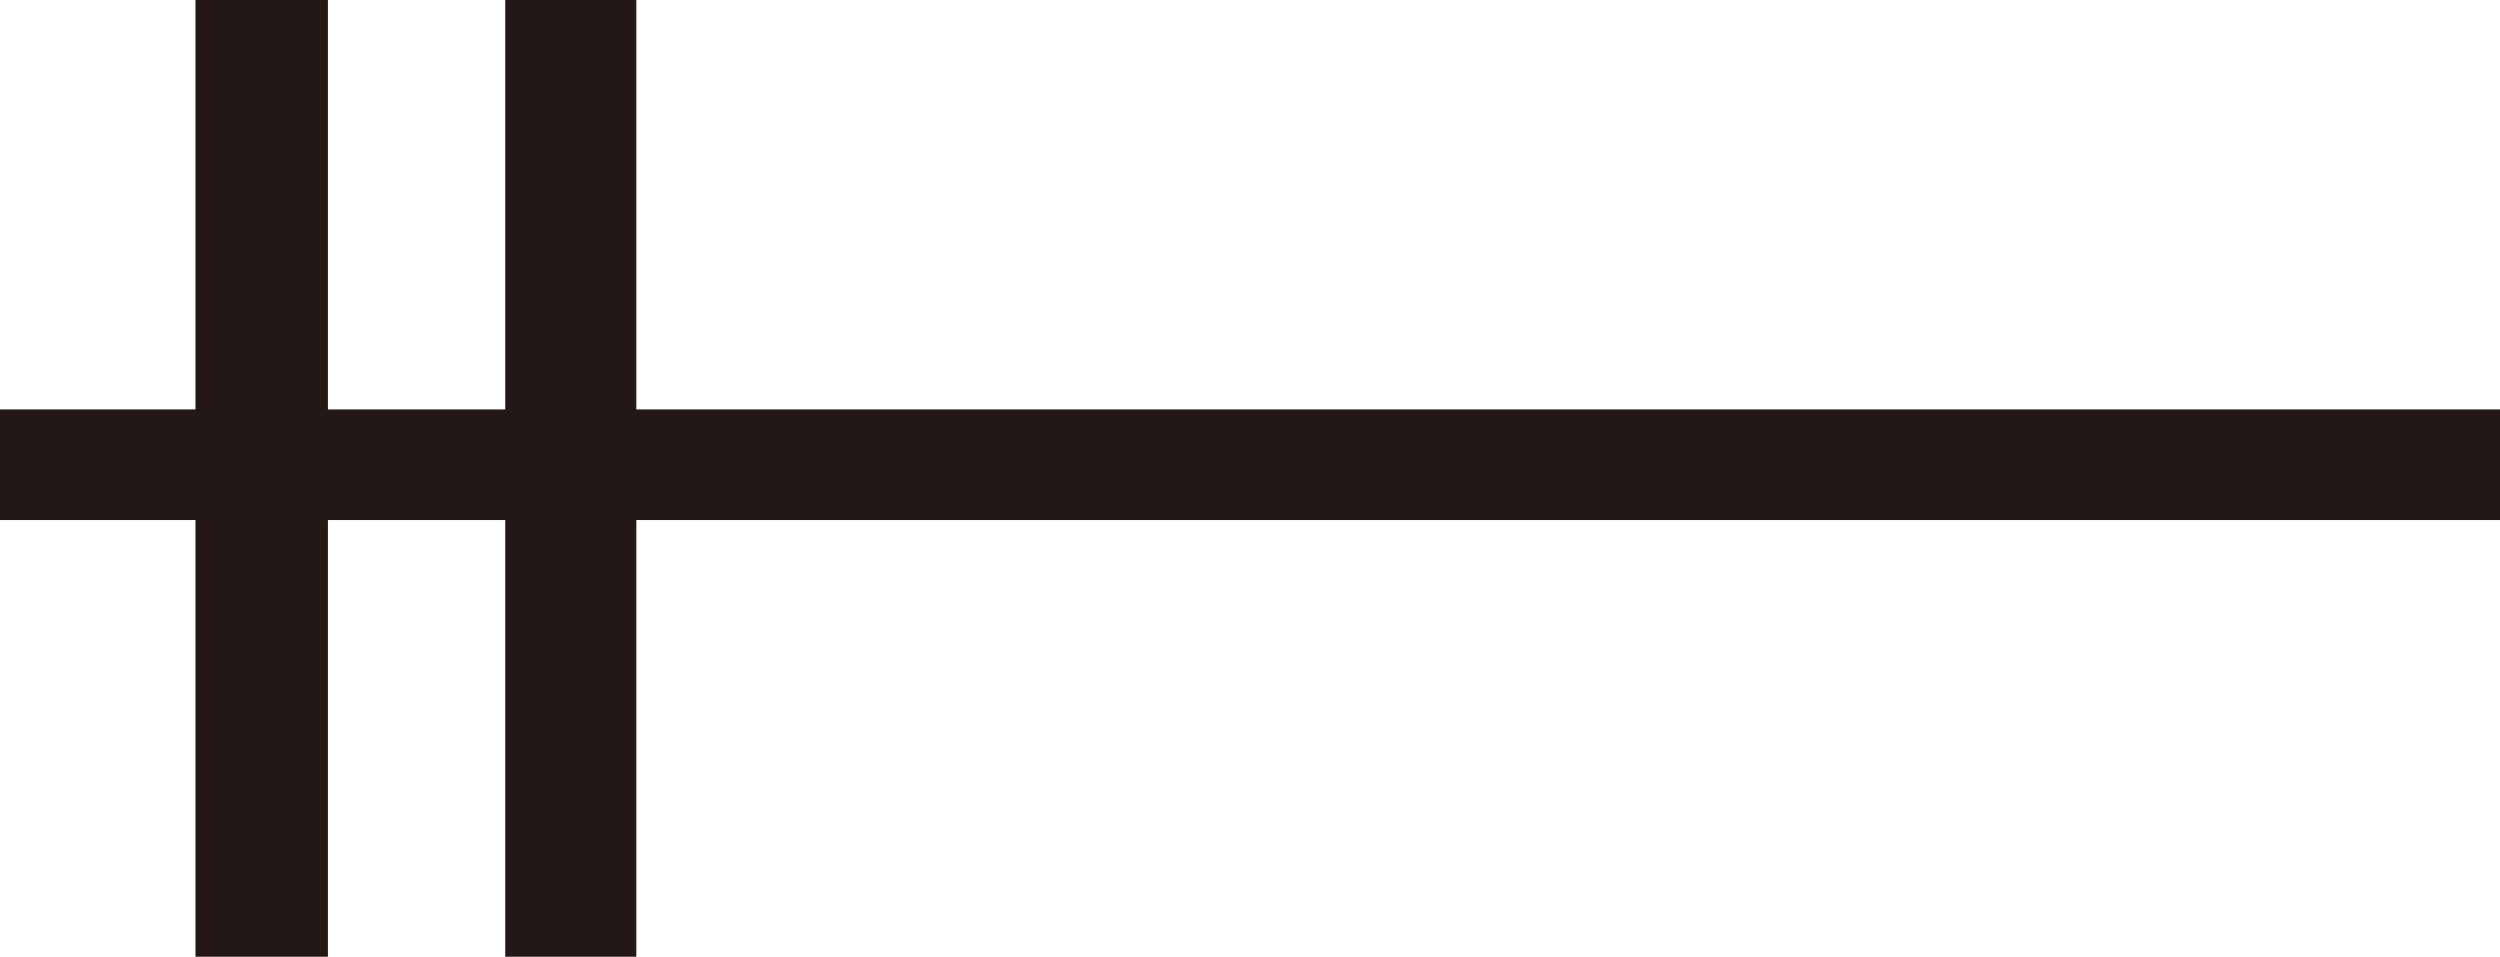 <svg xmlns="http://www.w3.org/2000/svg" viewBox="0 0 351.71 134.6"><defs><style>.cls-1{fill:#231815;}</style></defs><g id="レイヤー_2" data-name="レイヤー 2"><g id="レイヤー_1-2" data-name="レイヤー 1"><rect class="cls-1" y="57.6" width="351.71" height="15.56"/><polyline class="cls-1" points="46.13 73.16 46.13 134.6 27.5 134.6 27.5 0 46.13 0 46.13 57.6"/><polyline class="cls-1" points="71.08 57.6 71.08 0 89.52 0 89.52 134.6 71.08 134.6 71.08 73.16"/></g></g></svg>